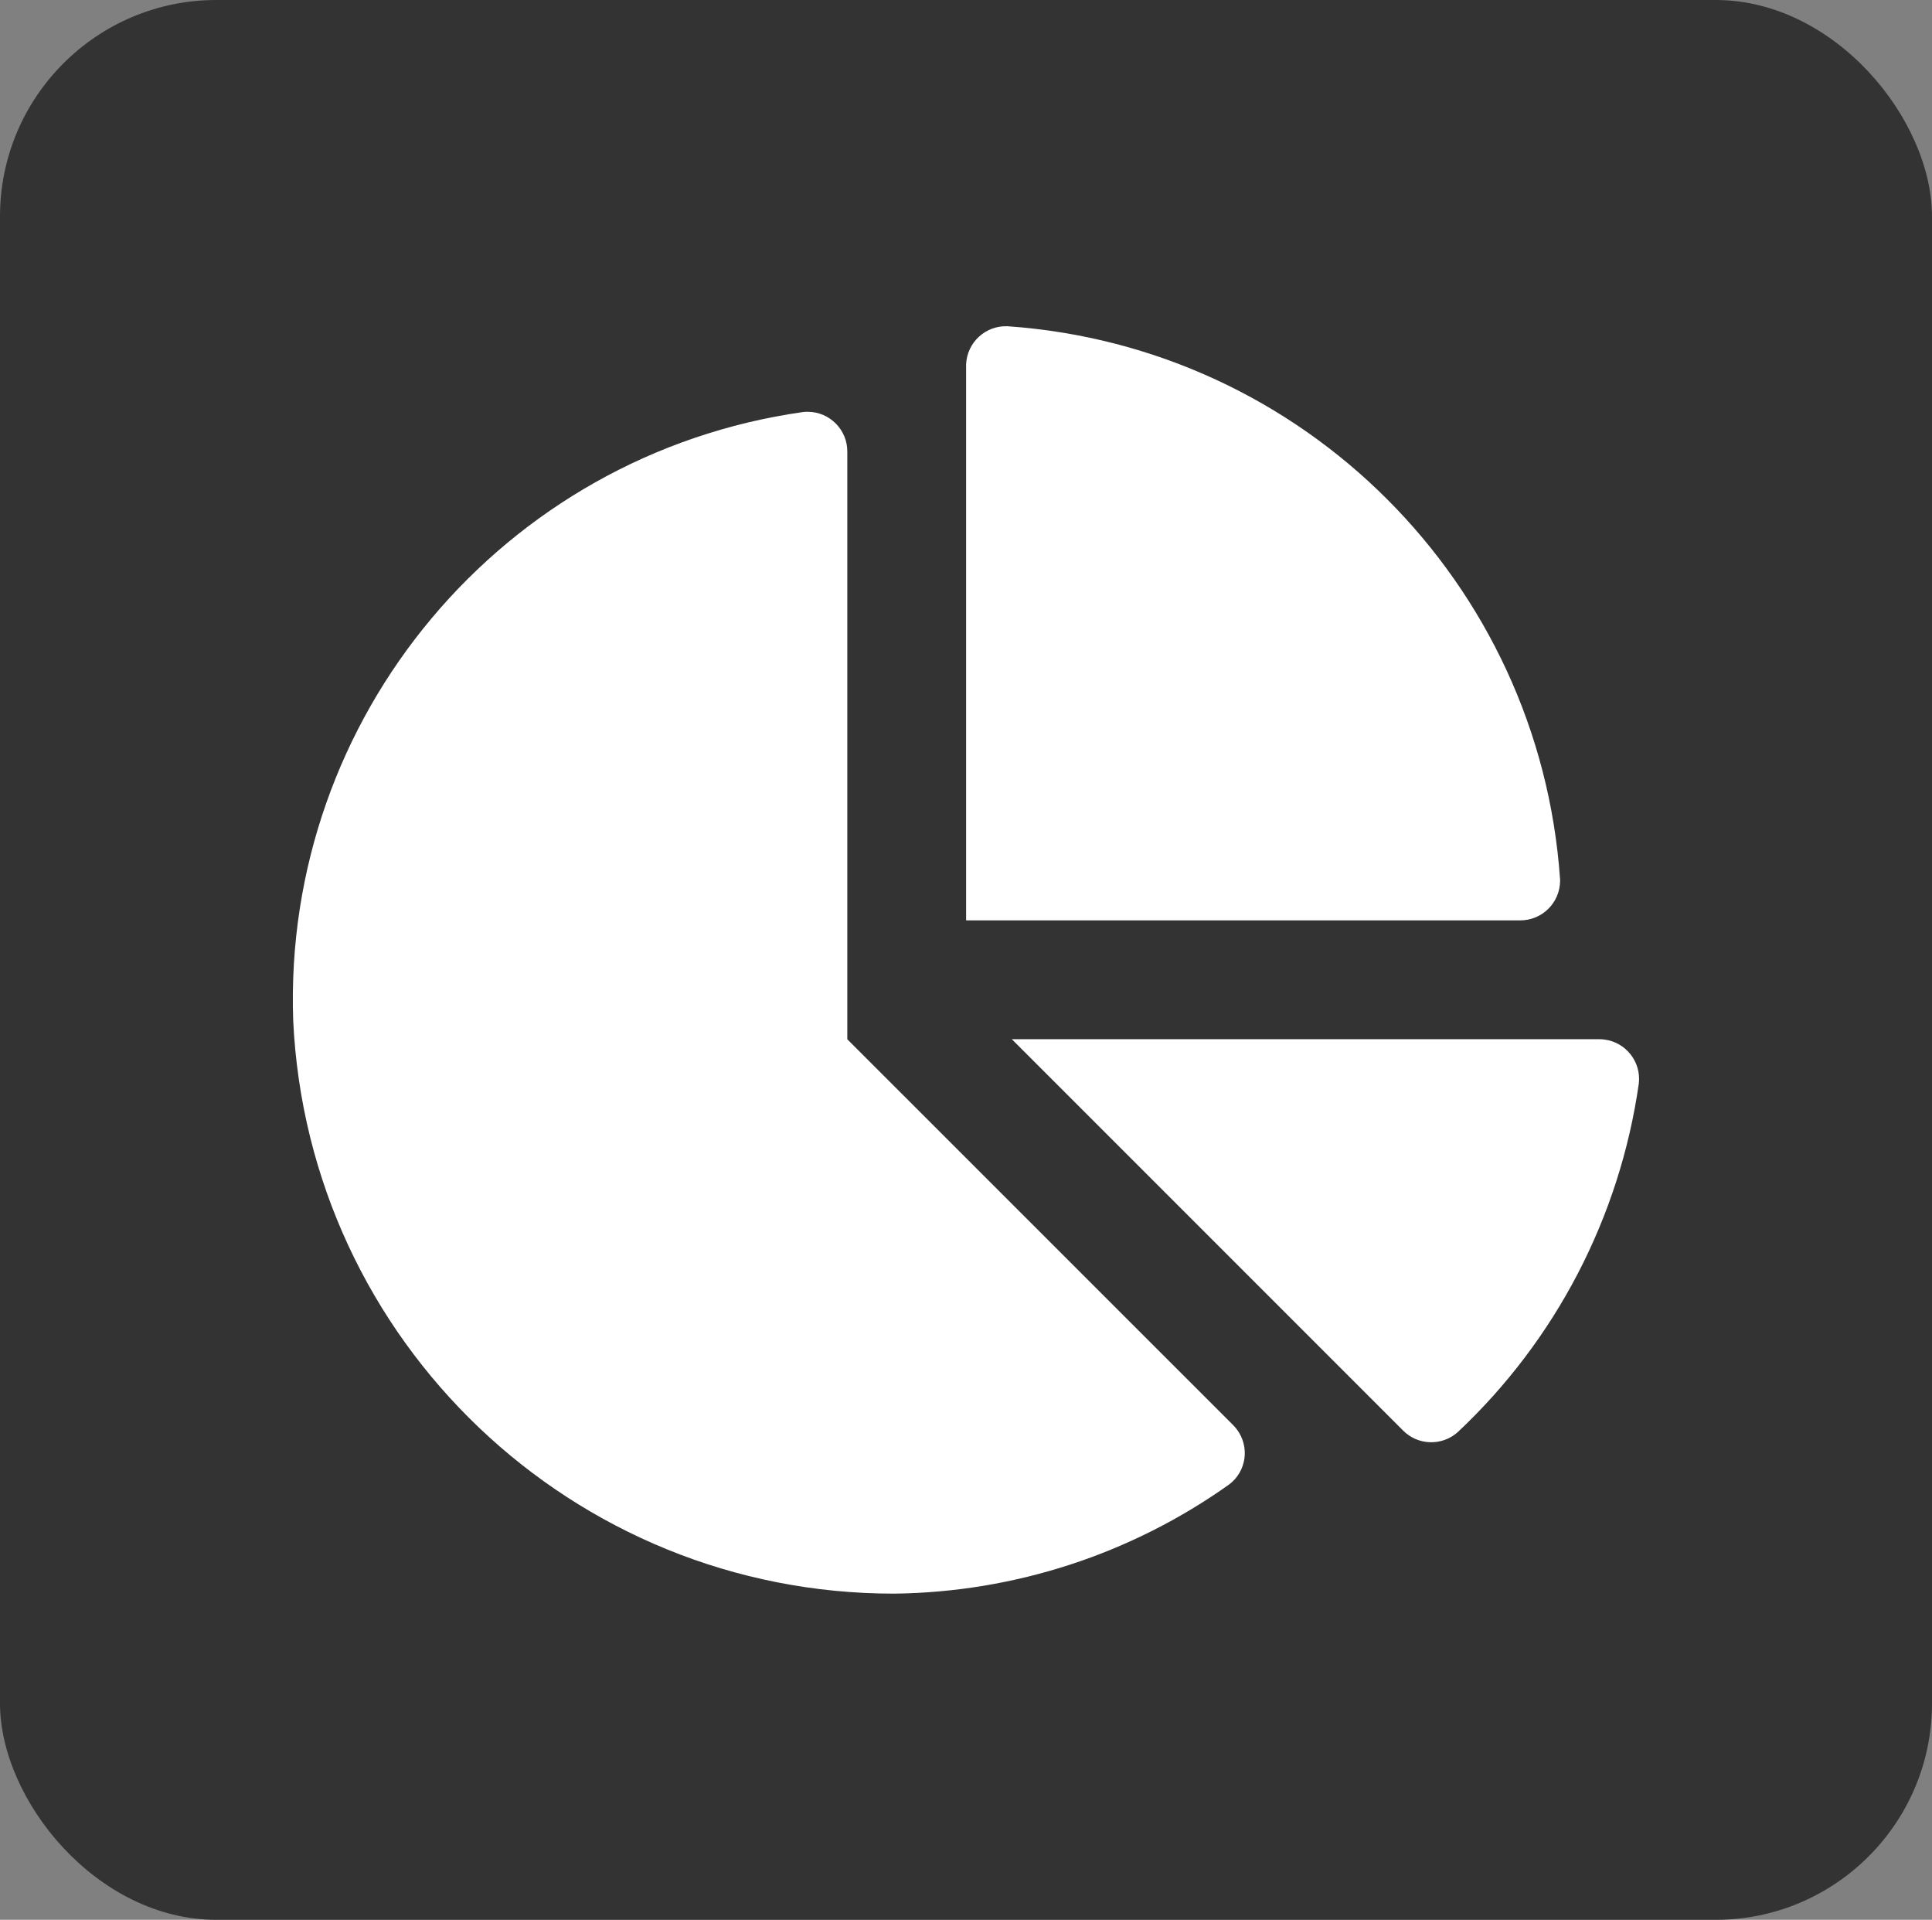 <?xml version="1.0" encoding="UTF-8"?><svg id="b" xmlns="http://www.w3.org/2000/svg" width="25.871" height="25.703" viewBox="0 0 25.871 25.703"><rect x="0" y="0" width="25.871" height="25.703" fill="#808080" stroke="none"/><defs><style>.e{fill:#333;}.e,.f{stroke-width:0px;}.f{fill:#fff;}</style></defs><g id="c"><rect class="e" width="25.871" height="25.703" rx="2.898" ry="2.898"/><path id="d" class="f" d="M21.413,13.913h-7.864l5.237,5.237c.199.203.524.213.735.023,1.315-1.235,2.169-2.881,2.424-4.666.034-.291-.174-.555-.465-.59-.022-.003-.045-.004-.067-.004ZM20.89,11.765c-.277-3.965-3.432-7.12-7.397-7.397-.294-.013-.543.215-.556.509,0,.009,0,.019,0,.028v7.417h7.416c.294.003.535-.233.538-.528,0-.01,0-.019,0-.029ZM11.346,13.913v-7.864c.003-.293-.233-.533-.527-.536-.021,0-.042,0-.063.003-4.024.569-6.97,4.082-6.83,8.144.201,4.299,3.746,7.68,8.05,7.676,1.608-.019,3.172-.529,4.482-1.461.233-.174.28-.504.105-.737-.016-.022-.034-.042-.053-.061l-5.165-5.164Z"/></g></svg>